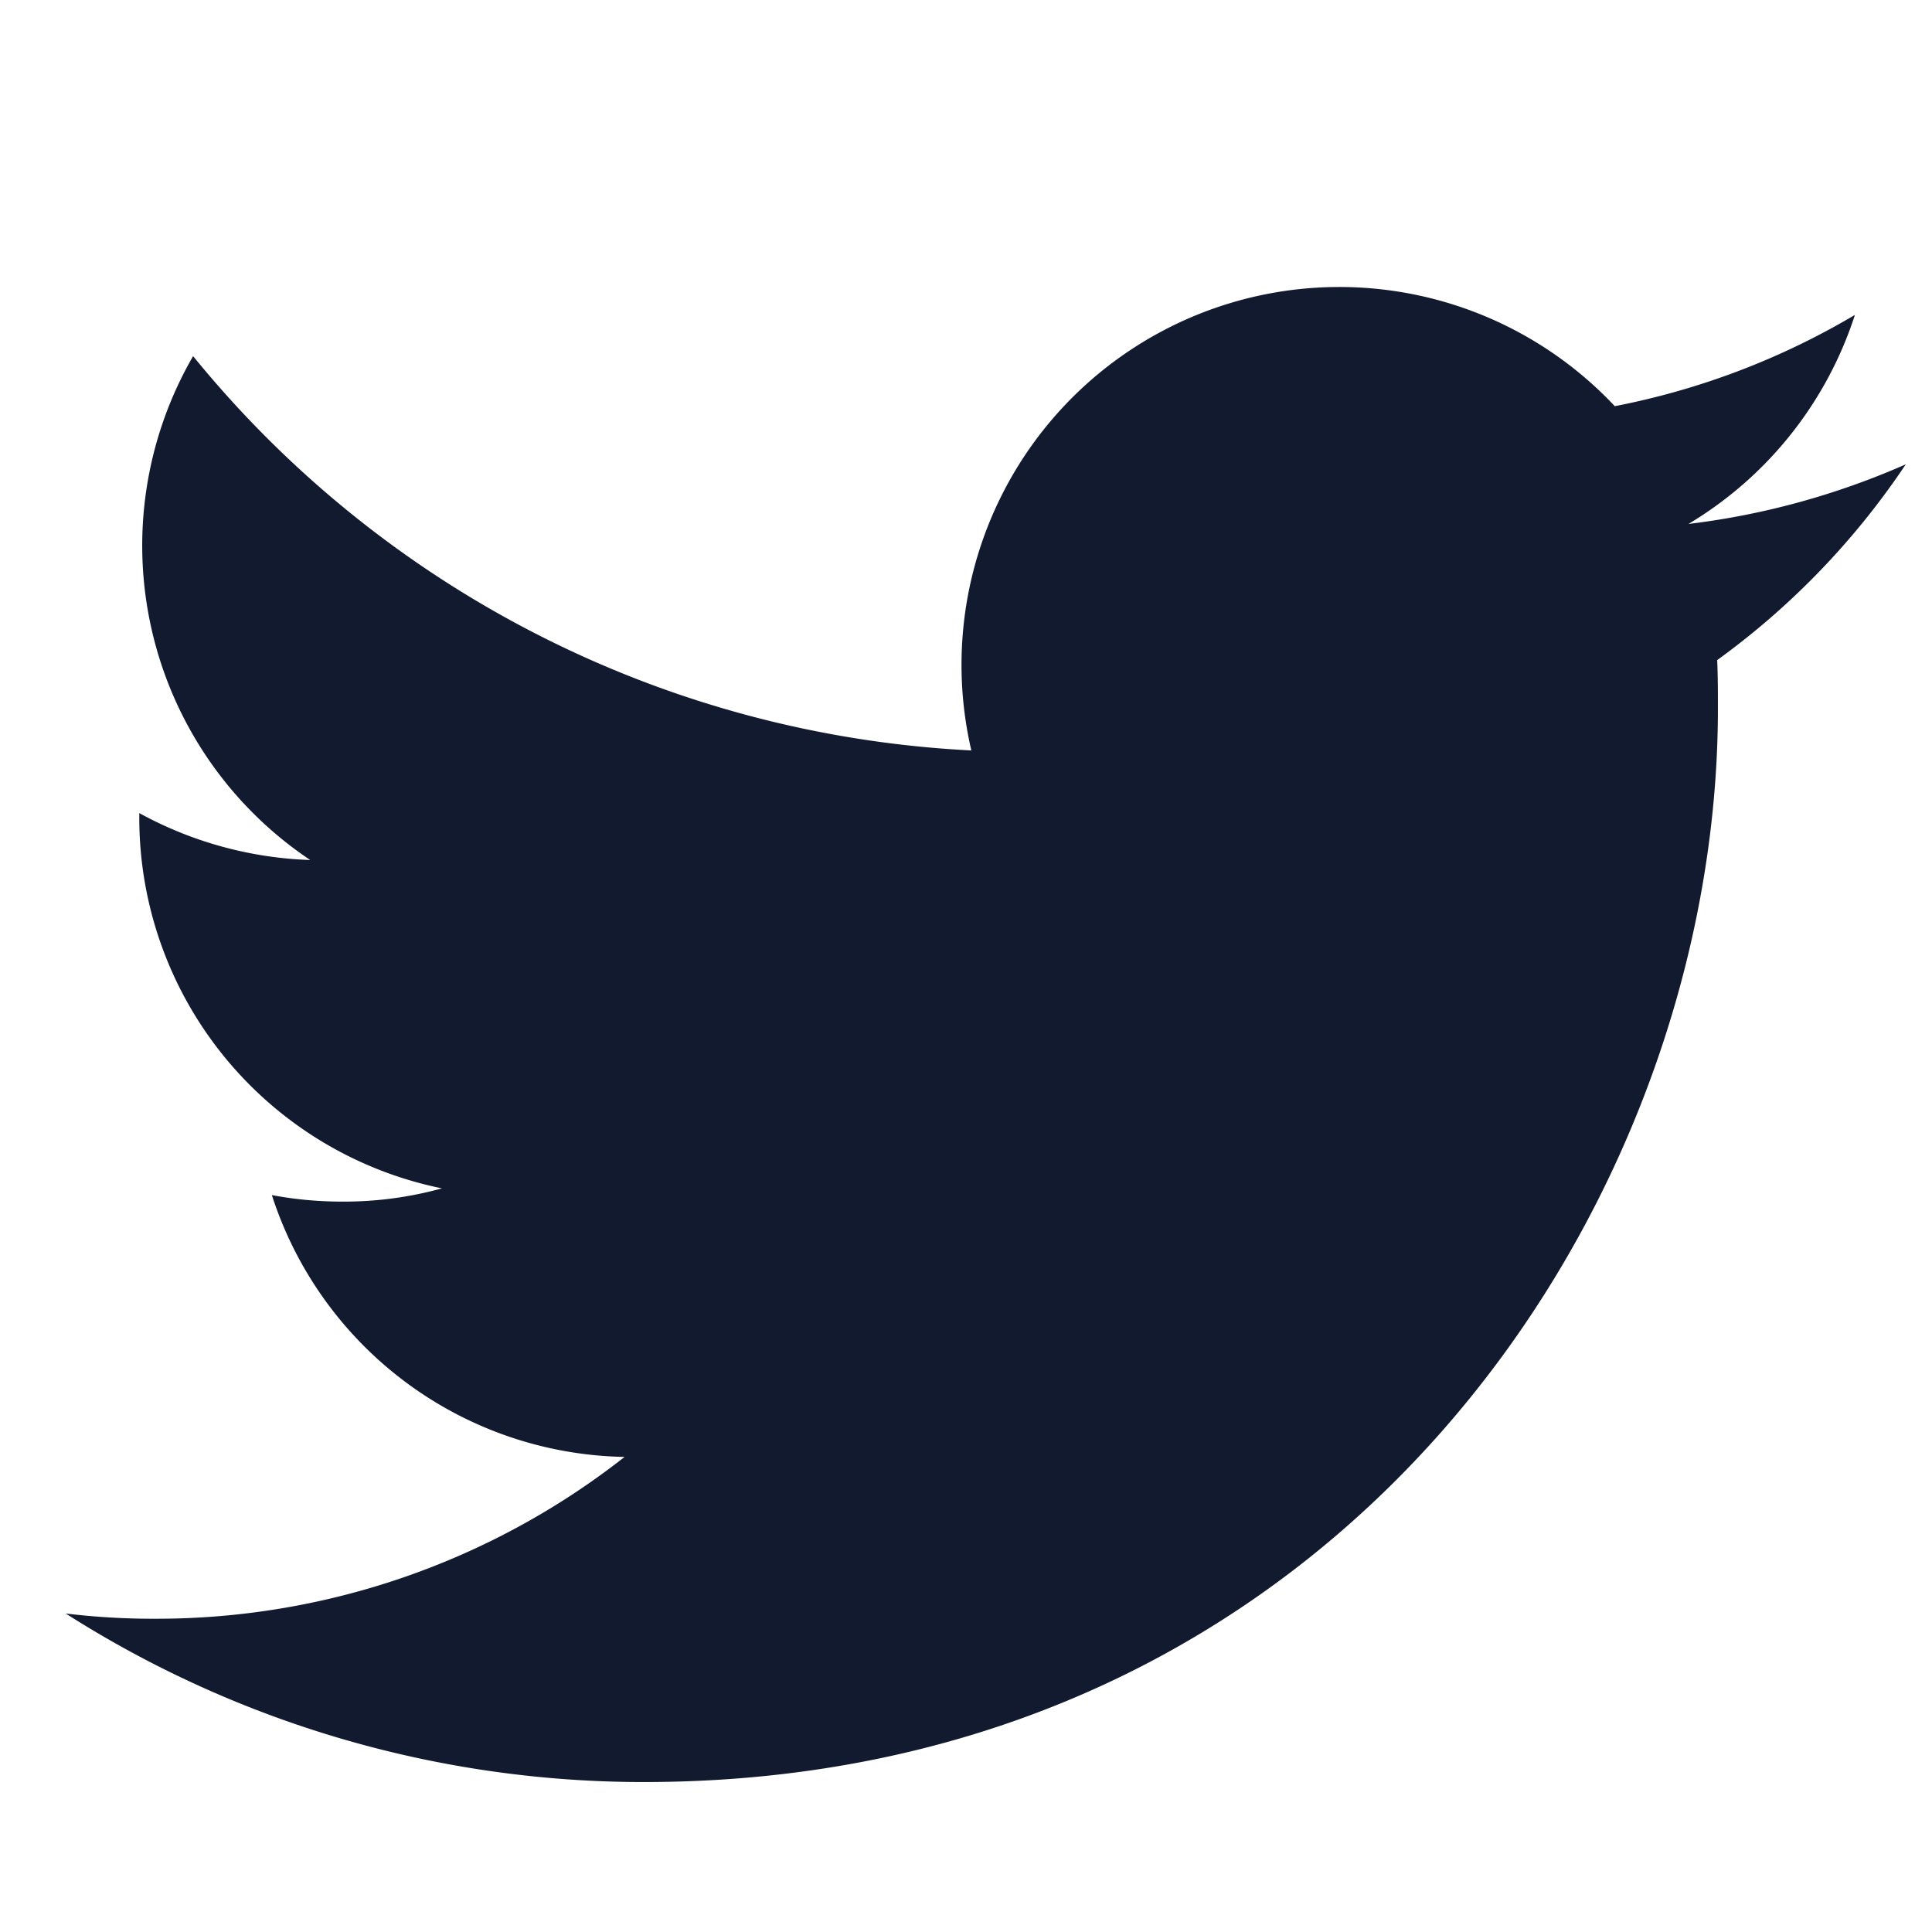 <svg viewBox="0 0 21 21" fill="none" xmlns="http://www.w3.org/2000/svg"><g clip-path="url(#twitter_svg__a)"><path d="M6.997 19.37c7.547 0 11.676-6.254 11.676-11.668 0-.175 0-.352-.008-.527a8.357 8.357 0 0 0 2.05-2.128c-.752.331-1.547.55-2.362.648a4.126 4.126 0 0 0 1.809-2.272 8.167 8.167 0 0 1-2.61.992 4.107 4.107 0 0 0-6.994 3.742 11.656 11.656 0 0 1-8.459-4.286 4.111 4.111 0 0 0 1.273 5.477 4.154 4.154 0 0 1-1.858-.51v.057a4.11 4.11 0 0 0 3.29 4.022 4.002 4.002 0 0 1-1.081.144c-.258 0-.515-.023-.768-.071a4.104 4.104 0 0 0 3.834 2.846 8.235 8.235 0 0 1-5.1 1.759 7.903 7.903 0 0 1-.975-.057 11.68 11.68 0 0 0 6.283 1.832Z" fill="#121A30"></path></g><defs><clipPath id="twitter_svg__a"><path fill="#fff" transform="translate(.714 .62)" d="M0 0h20v20H0z"></path></clipPath></defs></svg>